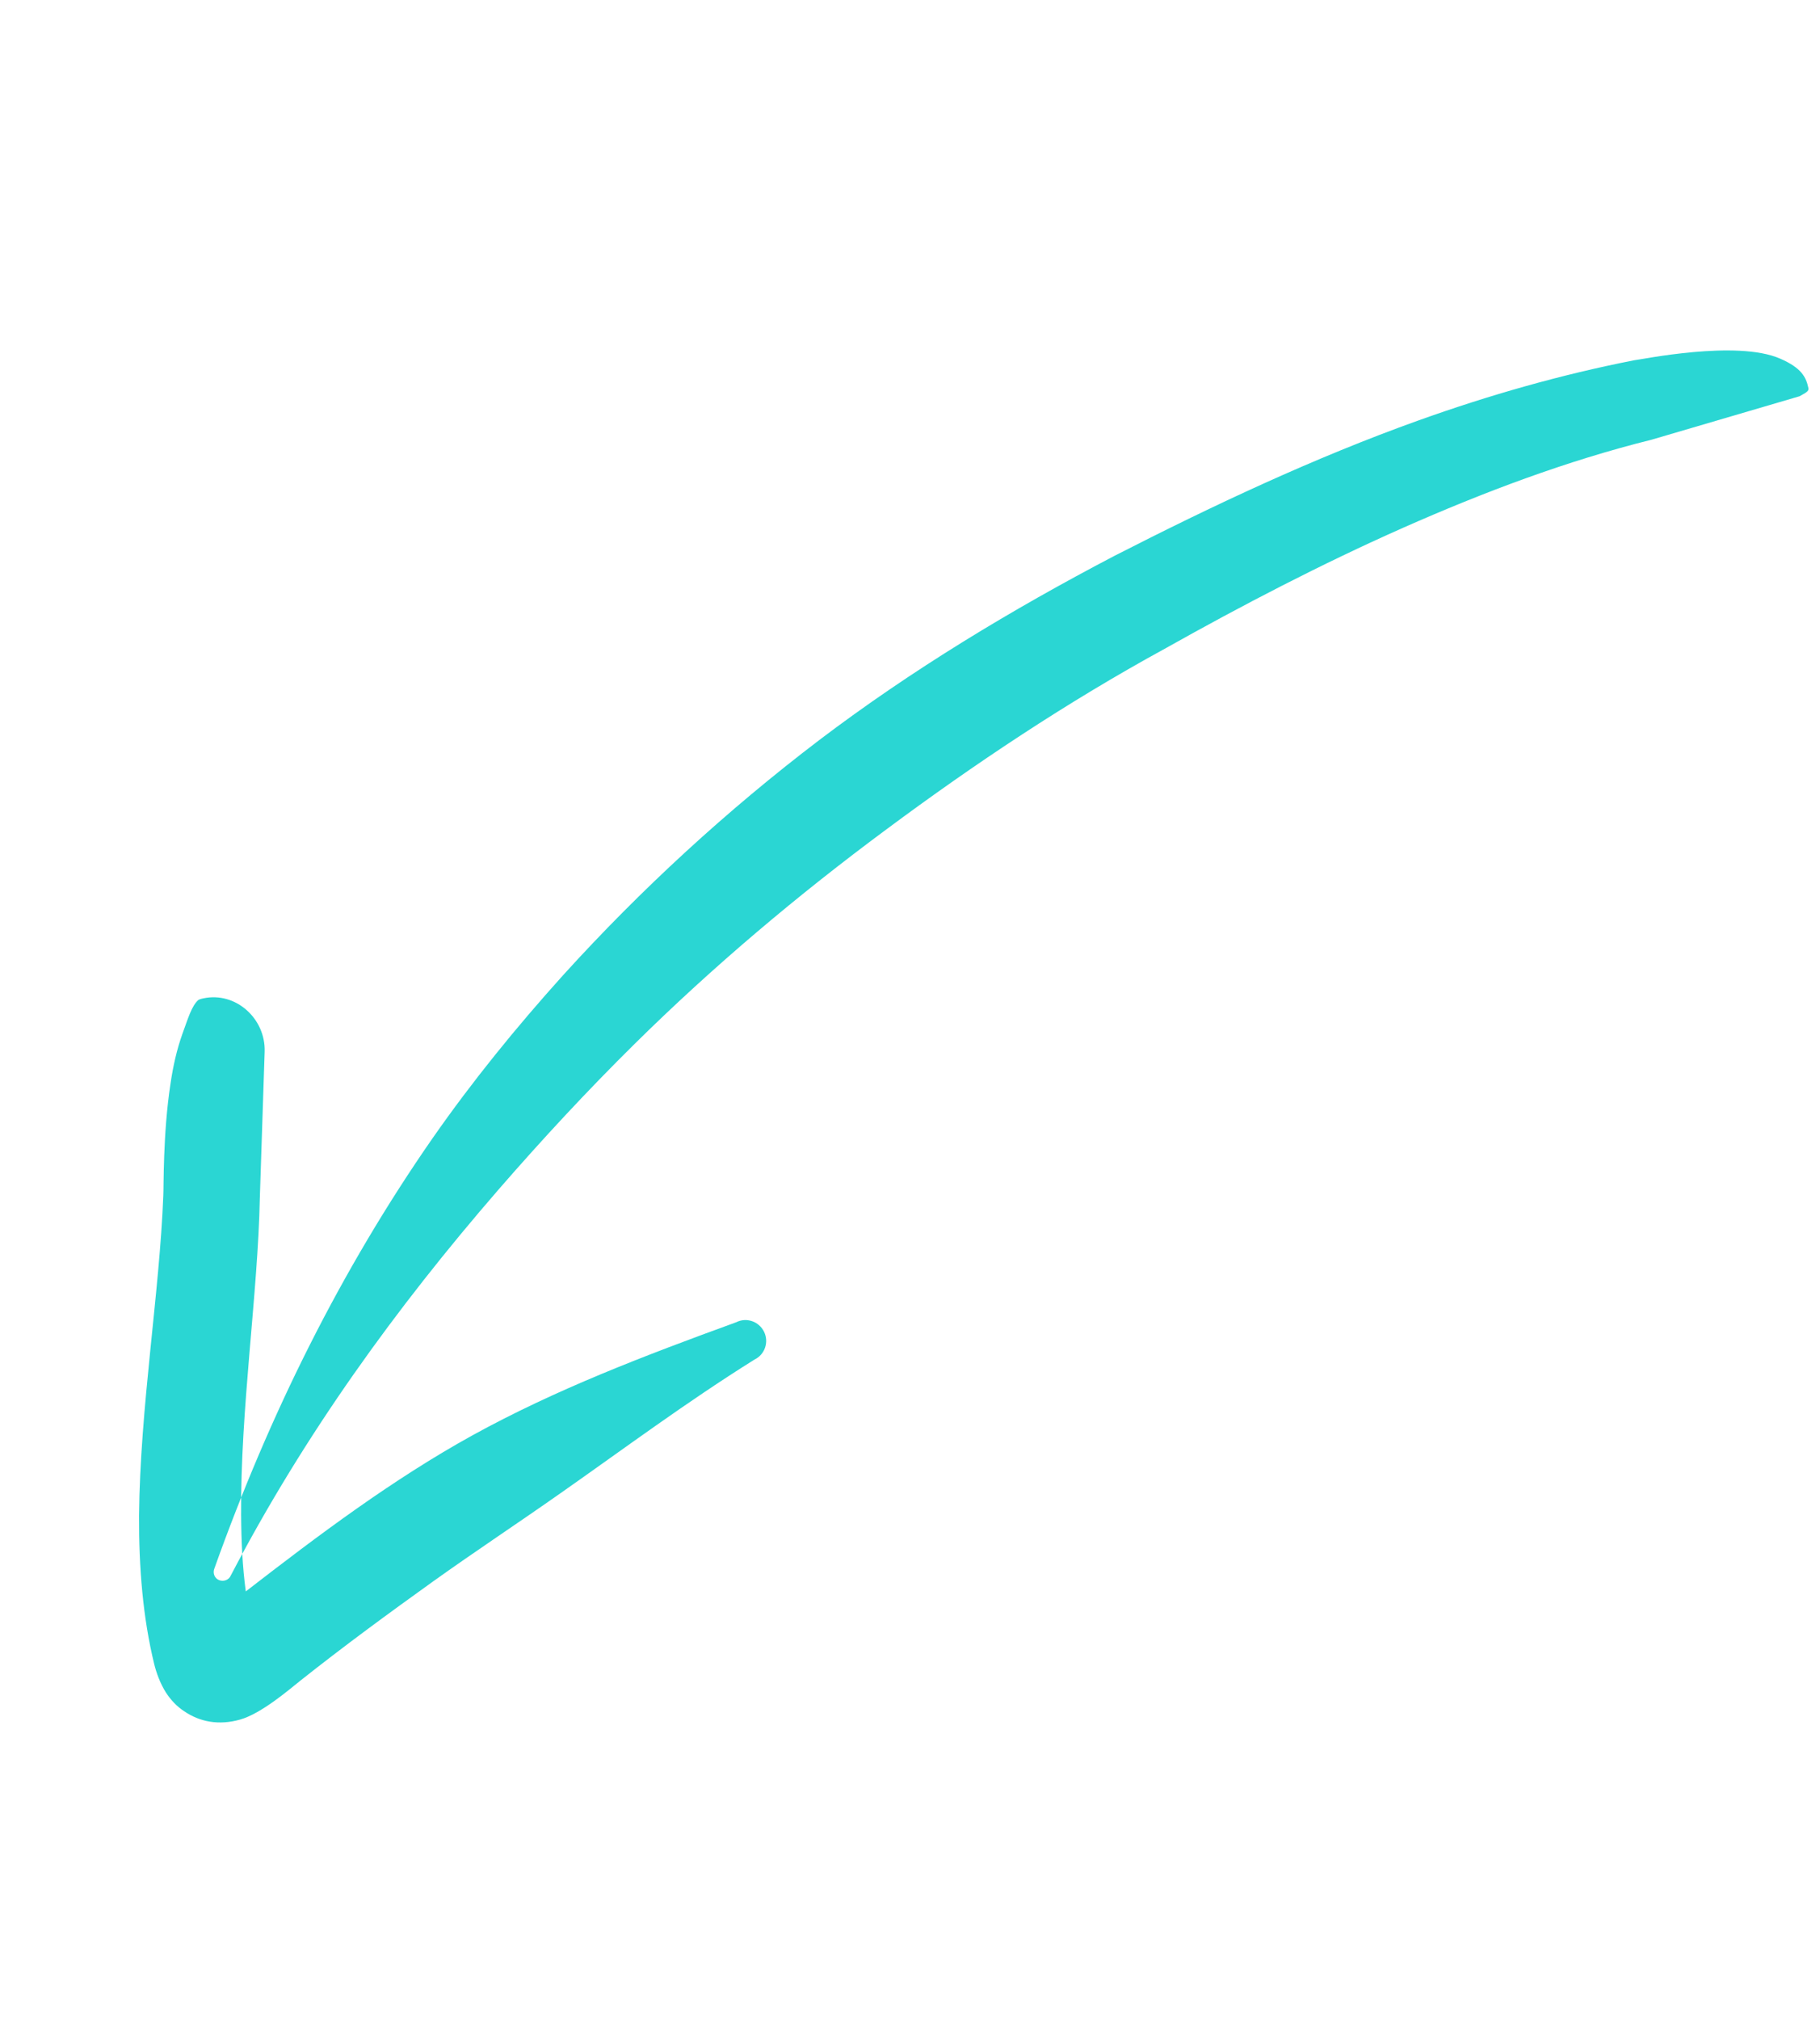 <?xml version="1.0" encoding="UTF-8" standalone="no"?><svg xmlns="http://www.w3.org/2000/svg" xmlns:xlink="http://www.w3.org/1999/xlink" fill="#000000" height="63.8" preserveAspectRatio="xMidYMid meet" version="1" viewBox="-4.5 -10.9 57.5 63.8" width="57.5" zoomAndPan="magnify"><g id="change1_1"><path d="M-451.4,434.54l-4.55,2.79 c-2.66,1.48-5.13,3.27-7.5,5.2c-2.39,1.95-4.65,4.05-6.82,6.2c-2.76,2.67-5.26,5.57-7.58,8.56c-2.35,3.02-4.49,6.17-6.37,9.48 c-1.13,1.99-2.17,4.03-3.15,6.12c-2.28,4.88-4.12,9.95-5.22,15.37c-0.02,0.17-0.18,0.28-0.35,0.26s-0.29-0.18-0.27-0.35 c0.34-5.69,1.34-11.18,3.12-16.41c0.78-2.28,1.73-4.49,2.79-6.65c1.78-3.59,3.89-7.01,6.32-10.22c2.41-3.17,5.17-6.09,8.12-8.84 c2.8-2.56,5.73-5.07,8.88-7.27c2.12-1.48,4.34-2.82,6.66-3.96c0.22-0.08,3.25-1.62,4.9-1.37c0.8,0.12,1.05,0.38,1.24,0.74 C-451.13,434.29-451.23,434.37-451.4,434.54z M-496.58,470.35c-0.29-1.12-1.56-1.76-2.58-1.24c-0.08,0.04-0.14,0.08-0.16,0.11 c-0.16,0.26-0.16,0.69-0.2,1.3c-0.03,0.53,0,1.12,0.09,1.76c0.23,1.74,0.8,3.58,0.85,3.81c0.83,3.31,1.3,7.36,2.32,10.98 c0.5,1.75,1.13,3.4,1.96,4.85c0.16,0.28,0.4,0.61,0.68,0.86c0.24,0.21,0.51,0.37,0.79,0.46c0.63,0.22,1.31,0.17,1.96-0.22 c0.66-0.39,1.38-1.48,1.64-1.84c1.13-1.56,2.31-3.06,3.5-4.54c1.12-1.39,2.29-2.73,3.42-4.11c1.71-2.08,3.34-4.19,5.21-6.23 c0.3-0.26,0.32-0.72,0.05-1.02c-0.27-0.3-0.73-0.34-1.03-0.07c-2.76,1.95-5.41,3.88-7.77,6.18c-2.24,2.19-4.16,4.69-6.08,7.27 c-0.35-0.79-0.64-1.64-0.9-2.51c-1.07-3.57-1.6-7.58-2.48-10.84L-496.58,470.35z" fill="#2ad6d3" transform="matrix(.872 .233 -.254 .872 556.348 -272.127)"/></g></svg>